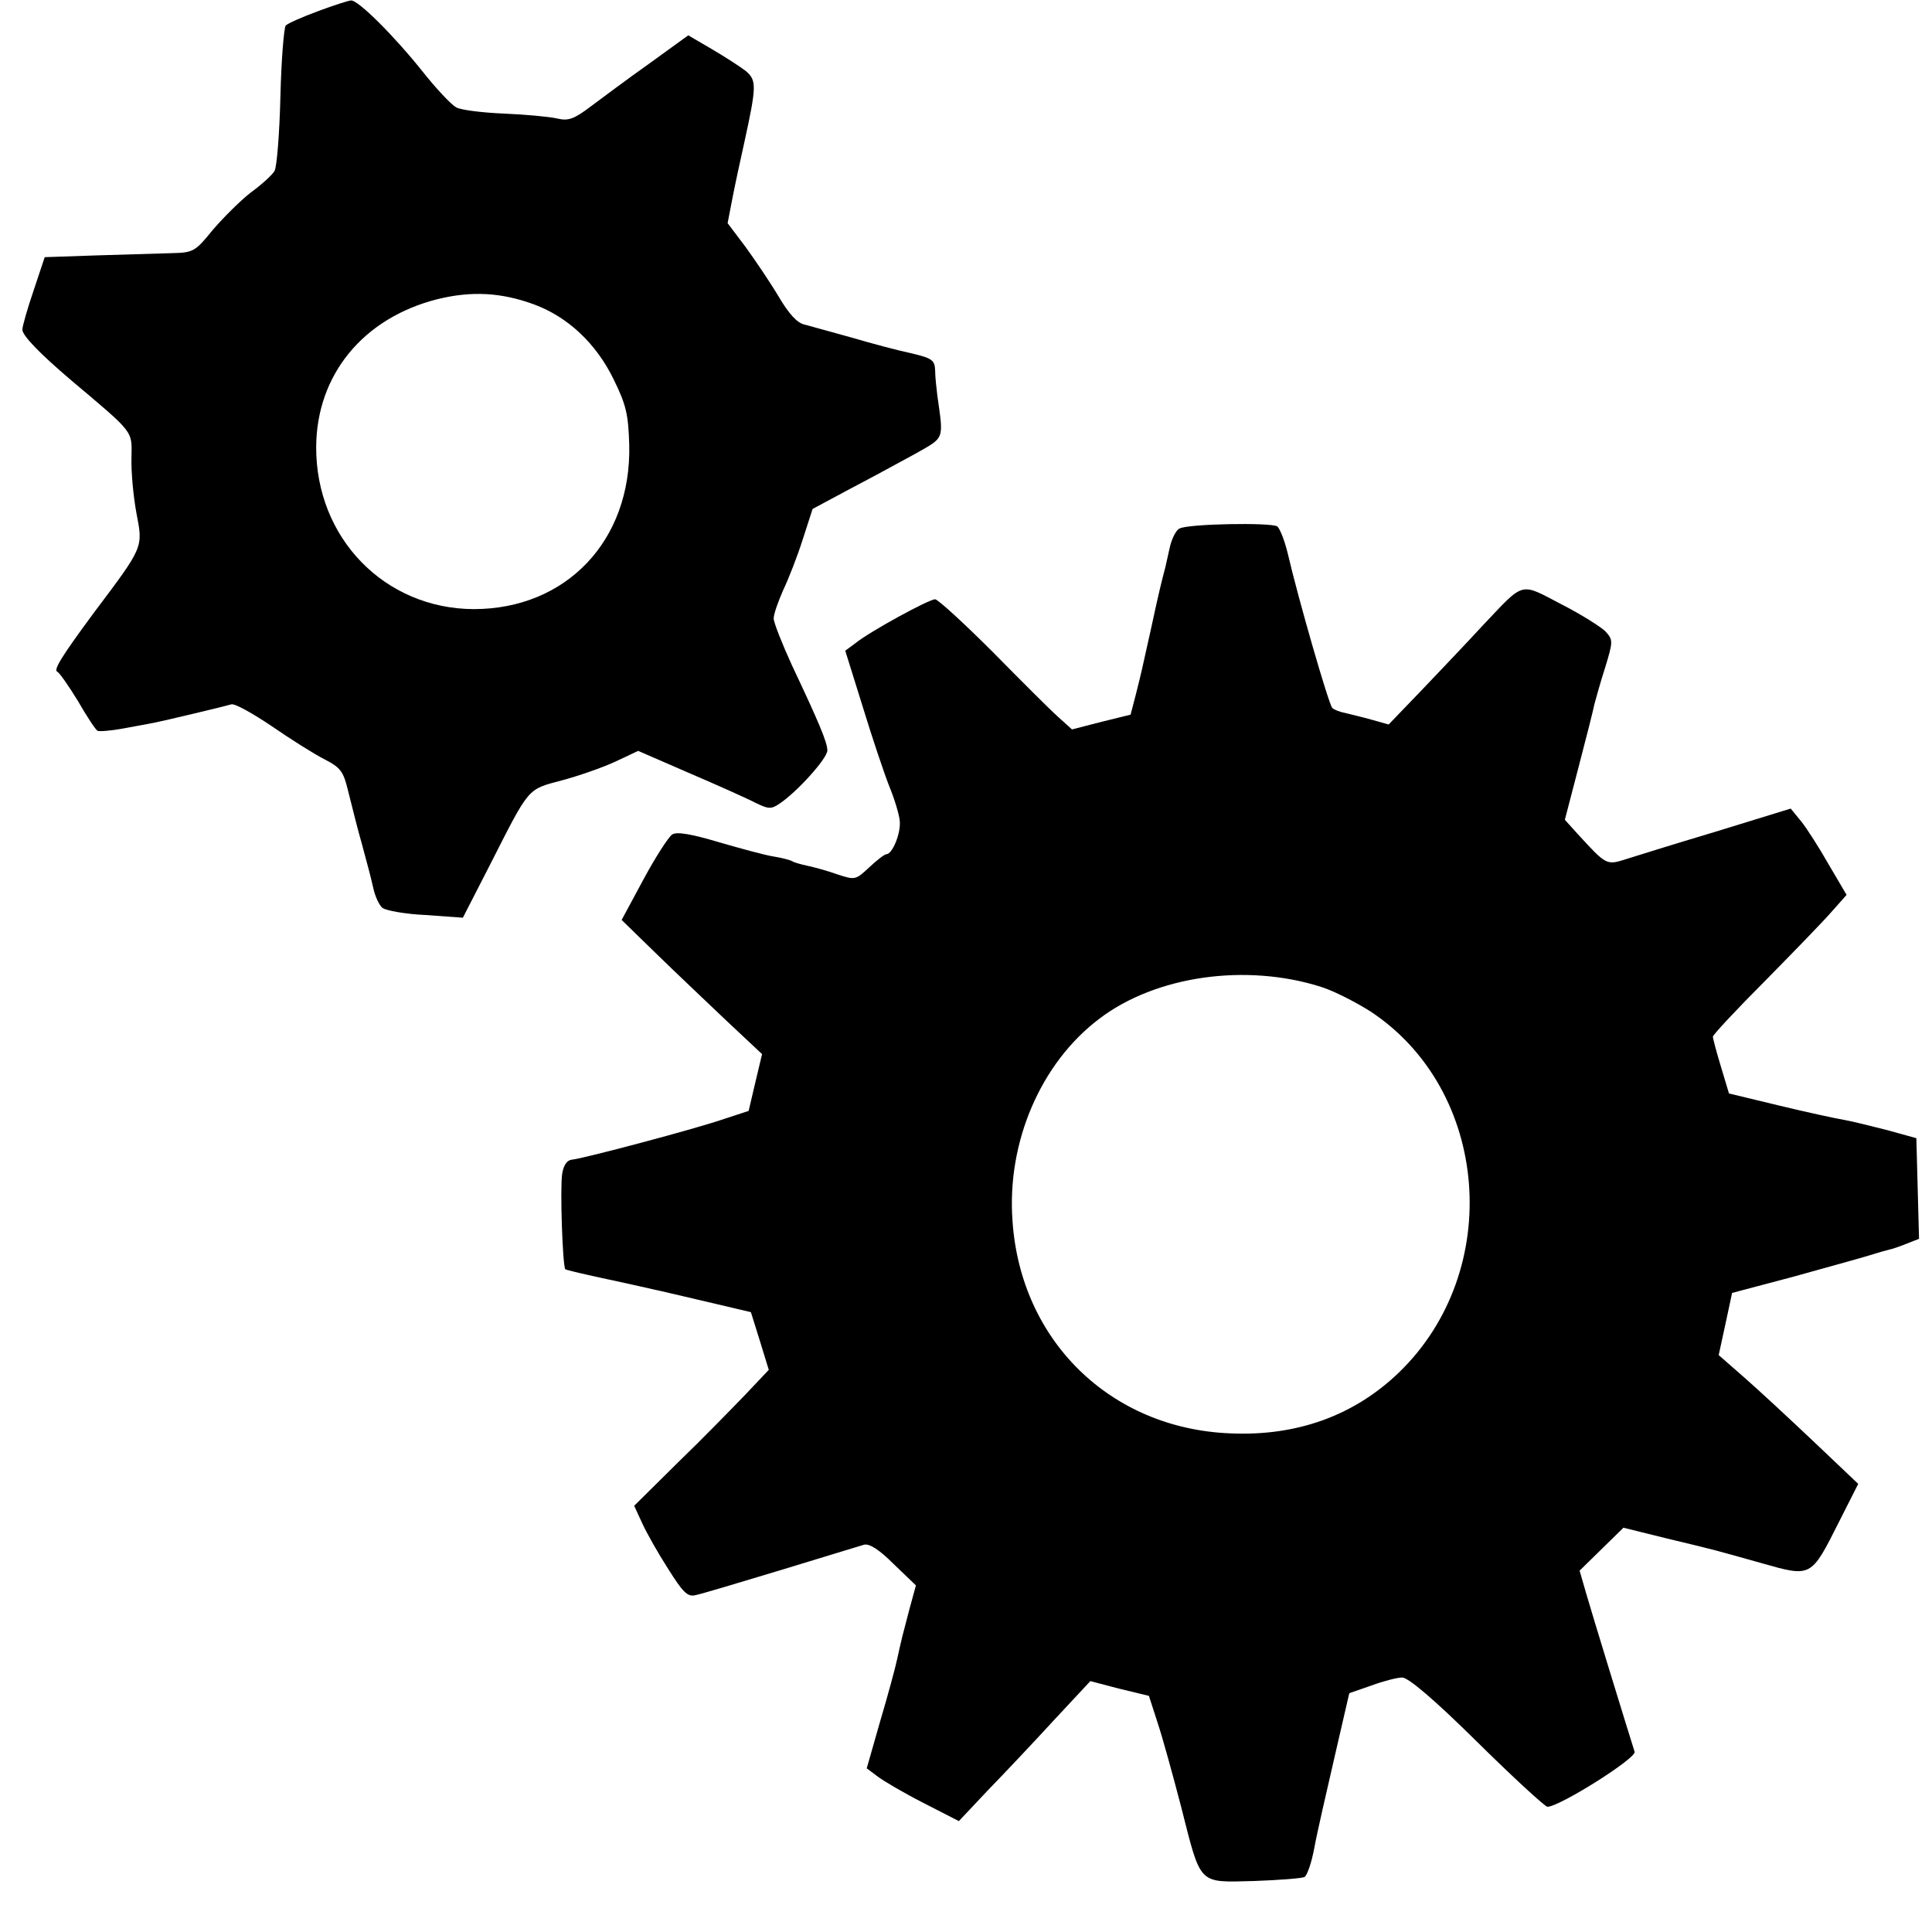 <?xml version="1.0" standalone="no"?>
<!DOCTYPE svg PUBLIC "-//W3C//DTD SVG 20010904//EN"
 "http://www.w3.org/TR/2001/REC-SVG-20010904/DTD/svg10.dtd">
<svg version="1.0" xmlns="http://www.w3.org/2000/svg"
 width="432pt" height="432pt" viewBox="0 0 432 432"
 preserveAspectRatio="xMidYMid meet">
<g transform="translate(0,432) scale(0.1,-0.1)"
fill="#000000" stroke="none">
<path d="M711 4295 c-35 -13 -67 -27 -72 -32 -4 -4 -10 -76 -12 -159 -2 -83
-8 -157 -13 -166 -5 -9 -29 -31 -54 -49 -24 -19 -62 -57 -85 -84 -38 -47 -43
-50 -90 -51 -28 -1 -103 -3 -167 -5 l-118 -4 -25 -75 c-14 -41 -25 -80 -25
-87 0 -13 37 -52 110 -114 141 -119 135 -111 134 -172 -1 -31 4 -86 11 -124
15 -78 17 -74 -95 -223 -71 -96 -91 -128 -82 -132 5 -2 25 -31 46 -65 20 -35
40 -65 44 -67 4 -2 30 0 57 5 28 5 59 11 70 13 25 5 155 36 172 41 7 3 48 -20
91 -49 42 -29 96 -63 118 -74 35 -18 42 -27 52 -69 17 -67 18 -73 32 -123 15
-57 16 -58 25 -97 4 -18 13 -37 20 -43 8 -6 51 -14 97 -16 l83 -6 60 117 c90
177 83 169 161 190 38 10 92 29 120 42 l51 24 115 -50 c63 -27 130 -57 147
-66 29 -14 35 -15 54 -2 38 25 107 101 107 119 0 18 -19 63 -79 190 -22 48
-41 96 -41 105 0 10 10 38 21 63 12 25 32 76 44 114 l22 68 84 45 c46 24 112
60 145 78 67 38 64 30 50 130 -2 17 -5 42 -5 57 -1 23 -7 27 -53 38 -29 6 -89
22 -133 35 -44 12 -91 25 -105 29 -17 3 -36 24 -59 63 -19 32 -53 82 -74 111
l-40 53 11 57 c6 31 18 86 26 122 28 128 28 140 4 161 -13 10 -47 32 -76 49
l-53 31 -87 -63 c-48 -34 -107 -78 -131 -96 -37 -28 -50 -33 -75 -27 -17 4
-71 9 -119 11 -48 2 -97 8 -107 14 -11 6 -45 42 -75 80 -63 79 -144 160 -160
159 -5 0 -39 -11 -74 -24z m484 -656 c75 -28 138 -87 177 -167 28 -57 33 -78
35 -147 5 -214 -141 -367 -348 -367 -199 1 -353 159 -352 363 1 161 105 288
271 330 77 19 144 15 217 -12z"/>
<path d="M2637 3138 c-8 -4 -18 -25 -22 -45 -5 -21 -9 -42 -11 -48 -5 -19 -13
-50 -29 -125 -23 -104 -22 -100 -35 -152 l-12 -46 -65 -16 -66 -17 -31 28
c-17 15 -83 81 -147 146 -64 64 -122 117 -128 117 -14 0 -146 -72 -178 -98
l-23 -17 39 -125 c21 -69 48 -149 59 -177 12 -29 23 -65 24 -80 2 -28 -17 -73
-30 -73 -4 0 -21 -13 -38 -29 -31 -29 -32 -29 -72 -16 -22 8 -52 16 -66 19
-14 3 -29 7 -34 10 -5 3 -24 8 -43 11 -19 3 -74 18 -122 32 -61 18 -94 24
-104 17 -8 -5 -37 -50 -64 -100 l-49 -91 77 -75 c43 -42 114 -109 157 -150
l80 -75 -15 -63 -15 -64 -55 -18 c-63 -22 -316 -89 -340 -91 -11 -1 -19 -12
-22 -32 -5 -32 1 -206 7 -213 2 -2 46 -12 97 -23 52 -11 99 -22 104 -23 6 -1
56 -13 112 -26 l102 -24 20 -64 20 -65 -52 -55 c-29 -30 -96 -99 -151 -152
l-98 -97 18 -39 c10 -22 36 -68 58 -102 32 -51 43 -63 60 -59 12 2 98 28 191
56 94 29 178 54 187 57 12 3 34 -11 66 -43 l50 -48 -15 -55 c-16 -61 -16 -60
-27 -110 -4 -19 -21 -82 -38 -139 l-30 -105 24 -18 c13 -10 59 -37 102 -59
l80 -41 65 69 c37 38 103 108 147 156 l82 88 65 -17 66 -16 20 -62 c11 -33 34
-117 52 -186 45 -177 37 -169 162 -166 57 2 108 6 114 9 6 4 16 33 22 66 6 33
27 124 45 202 l33 143 49 17 c27 10 58 18 69 18 13 1 73 -50 168 -144 81 -80
152 -145 157 -145 27 0 200 109 195 123 -14 44 -96 311 -108 353 l-15 52 49
48 49 48 97 -24 c121 -29 100 -24 211 -55 113 -32 111 -33 174 92 l43 85 -100
95 c-55 52 -125 117 -156 144 l-56 49 15 69 15 70 136 36 c75 21 152 42 171
48 19 6 40 12 45 13 6 1 23 7 38 13 l28 11 -3 112 -3 113 -65 18 c-36 9 -79
20 -97 23 -18 3 -83 17 -145 32 l-112 27 -18 60 c-10 33 -18 63 -18 67 0 4 53
61 118 126 64 65 131 134 149 155 l32 36 -40 68 c-21 37 -49 81 -62 97 l-23
28 -169 -52 c-94 -28 -183 -56 -199 -61 -44 -14 -44 -14 -109 57 l-28 31 31
119 c17 65 33 128 35 139 3 11 13 48 24 82 18 59 18 62 1 81 -10 10 -54 38
-99 61 -94 49 -81 52 -176 -48 -33 -36 -94 -100 -135 -143 l-75 -78 -39 11
c-21 6 -48 12 -59 15 -11 2 -24 7 -28 11 -8 8 -76 244 -99 343 -7 30 -18 58
-24 63 -14 9 -201 6 -219 -5z m318 -1025 c28 -9 77 -34 110 -55 266 -176 298
-579 64 -806 -100 -97 -229 -144 -379 -137 -267 11 -468 207 -486 475 -13 176
63 353 194 452 126 96 328 125 497 71z"/>
</g>
</svg>
